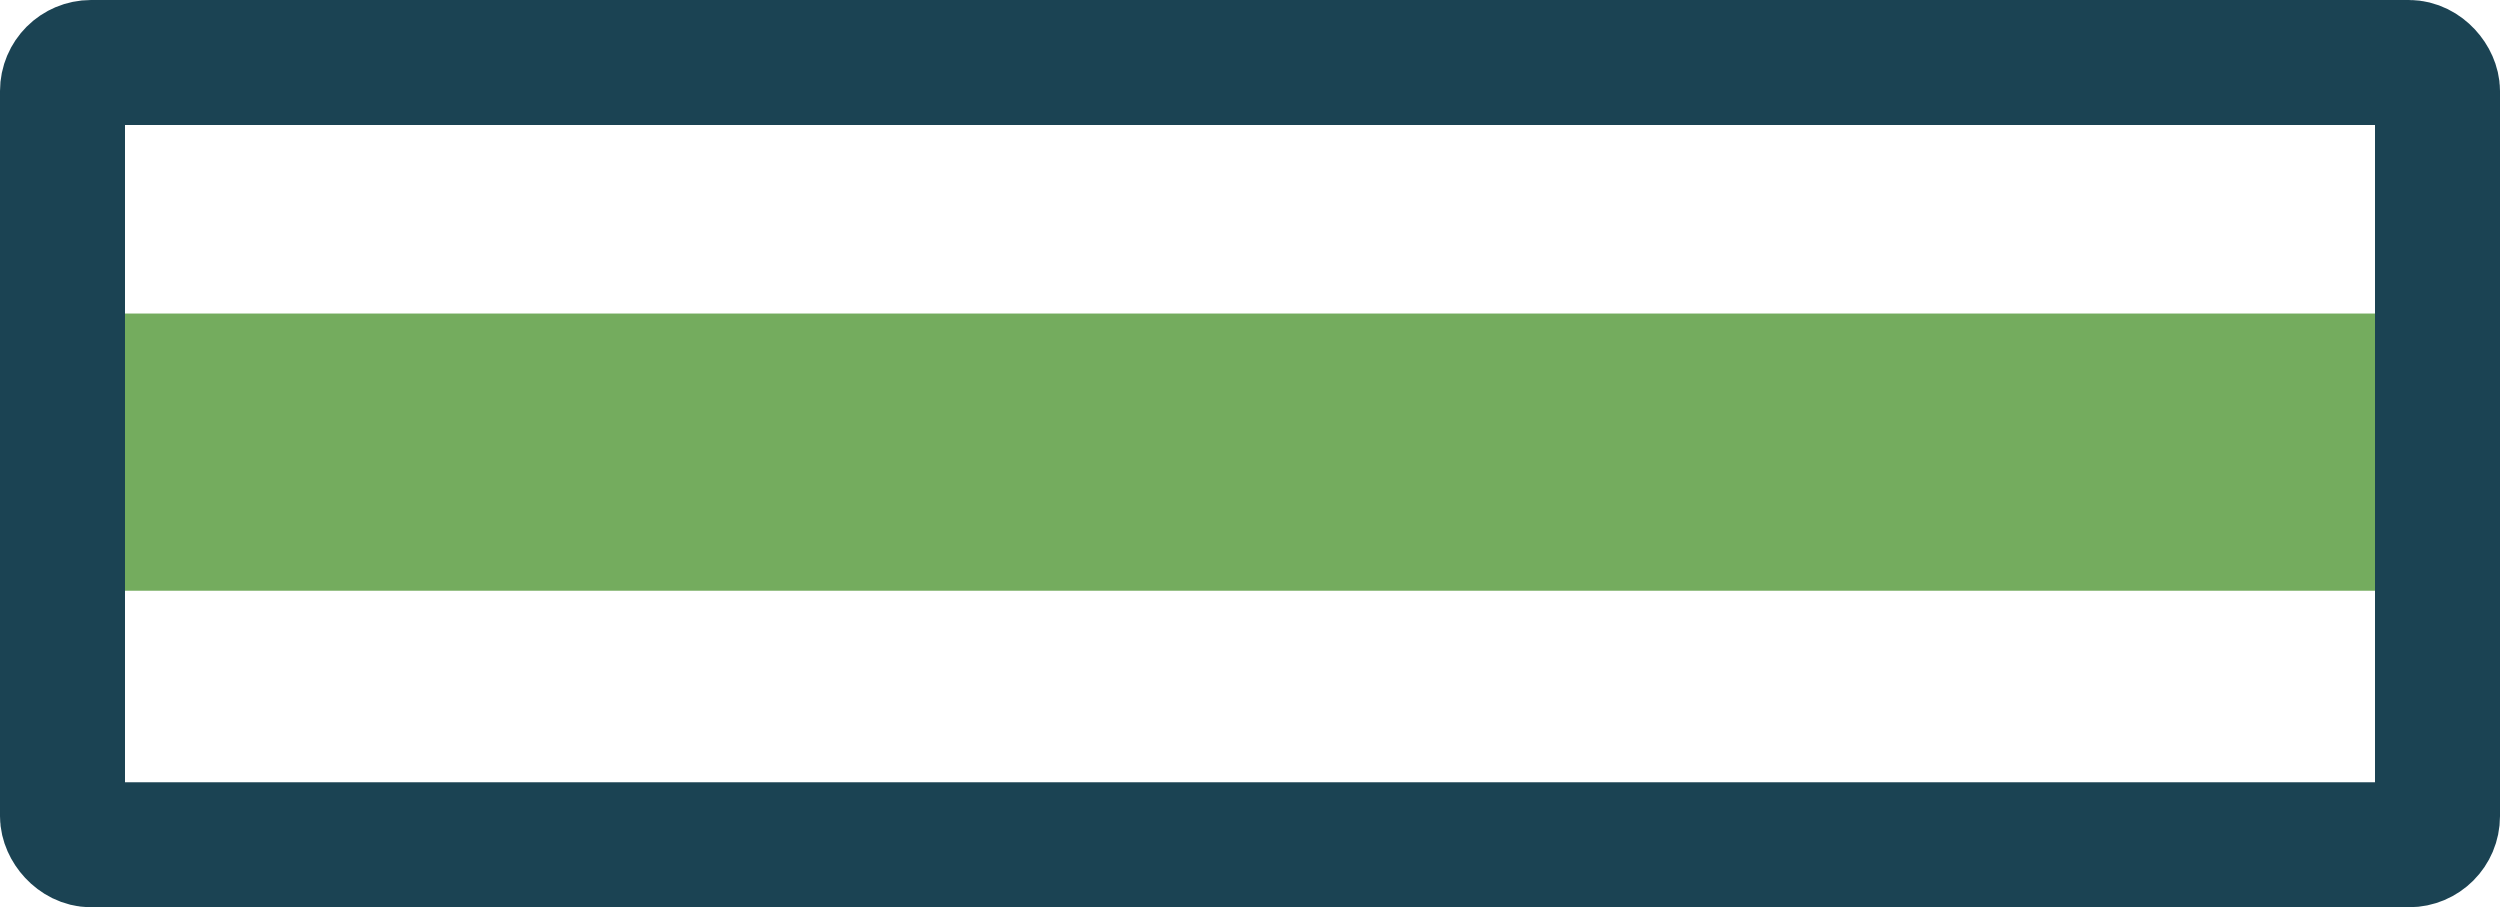 <?xml version="1.0" encoding="UTF-8"?> <svg xmlns="http://www.w3.org/2000/svg" xmlns:xlink="http://www.w3.org/1999/xlink" id="core_colour_-_green_icon" data-name="core colour - green icon" width="40" height="14.516" viewBox="0 0 40 14.516"><defs><clipPath id="clip-path"><rect id="Rectangle_1725" data-name="Rectangle 1725" width="40" height="14.516" transform="translate(0 0)" fill="none"></rect></clipPath></defs><g id="Group_748" data-name="Group 748" clip-path="url(#clip-path)"><path id="Path_1581" data-name="Path 1581" d="M39.068,9.452H1.612A.272.272,0,0,1,1.34,9.18V5.288a.272.272,0,0,1,.272-.272H39.068a.272.272,0,0,1,.272.272V9.18a.272.272,0,0,1-.272.272" fill="#74ac5e"></path><rect id="Rectangle_1724" data-name="Rectangle 1724" width="38" height="12.516" rx="0.457" transform="translate(1 1)" fill="none" stroke="#1b4353" stroke-width="2"></rect></g></svg> 